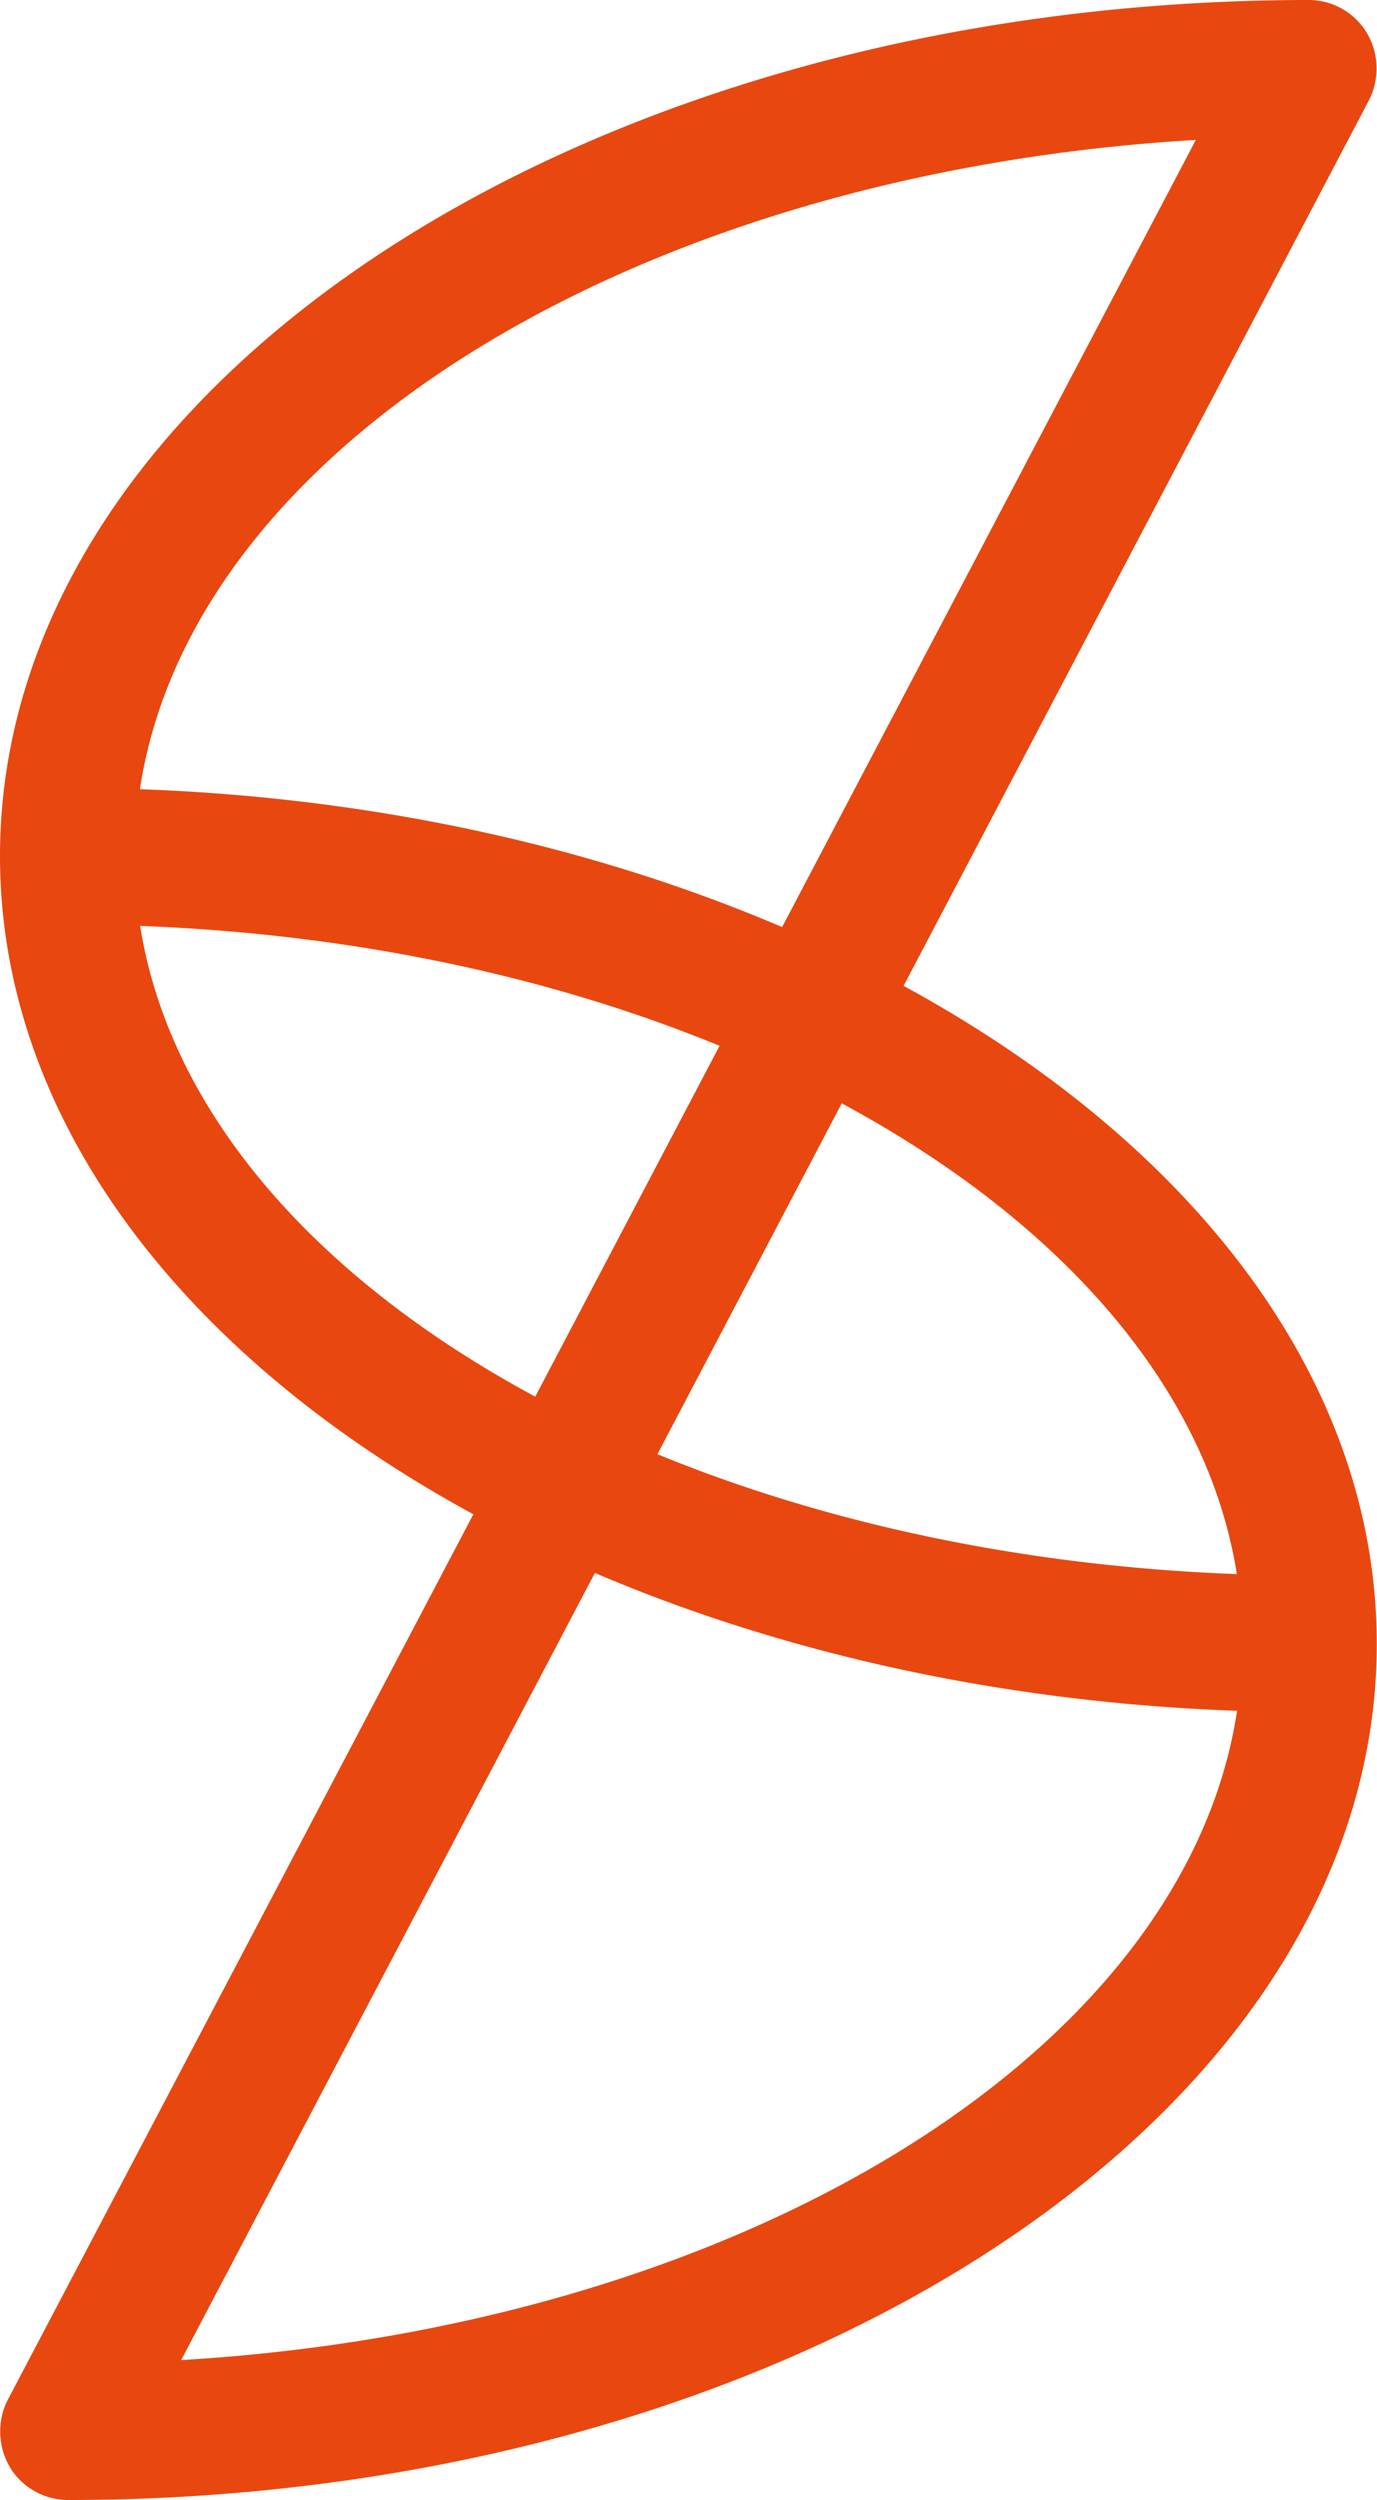 <svg xmlns="http://www.w3.org/2000/svg" xmlns:v="https://vecta.io/nano" width="54" height="98" fill="none"><g clip-path="url(#A)"><path d="M35.437 38.642L53.683 3.933a2.75 2.75 0 0 0 .044-2.408A2.66 2.66 0 0 0 51.353 0C23.039 0 0 15.054 0 33.559c0 10.363 7.228 19.637 18.563 25.8L.308 94.067c-.457.865-.396 2.007.211 2.845A2.68 2.68 0 0 0 2.629 98c28.315 0 51.362-15.045 51.362-33.558 0-10.363-7.228-19.637-18.563-25.8h.009zm13.067 23.062c-8.371-.312-16.145-1.998-22.722-4.7l7.228-13.752c8.565 4.611 14.333 11.121 15.494 18.451zM46.895 5.485L30.671 36.341c-7.325-3.13-15.925-5.074-25.184-5.404C7.518 17.506 24.982 6.778 46.895 5.485zM5.496 36.296c8.371.312 16.145 1.998 22.722 4.7L20.99 54.748C12.425 50.137 6.657 43.627 5.496 36.296zm1.609 56.219l16.224-30.856c7.325 3.13 15.925 5.074 25.184 5.404-2.031 13.43-19.495 24.15-41.408 25.452z" fill="#e84710"></path></g><defs><clipPath id="A"><path fill="#fff" d="M0 0h54v98H0z"></path></clipPath></defs></svg>